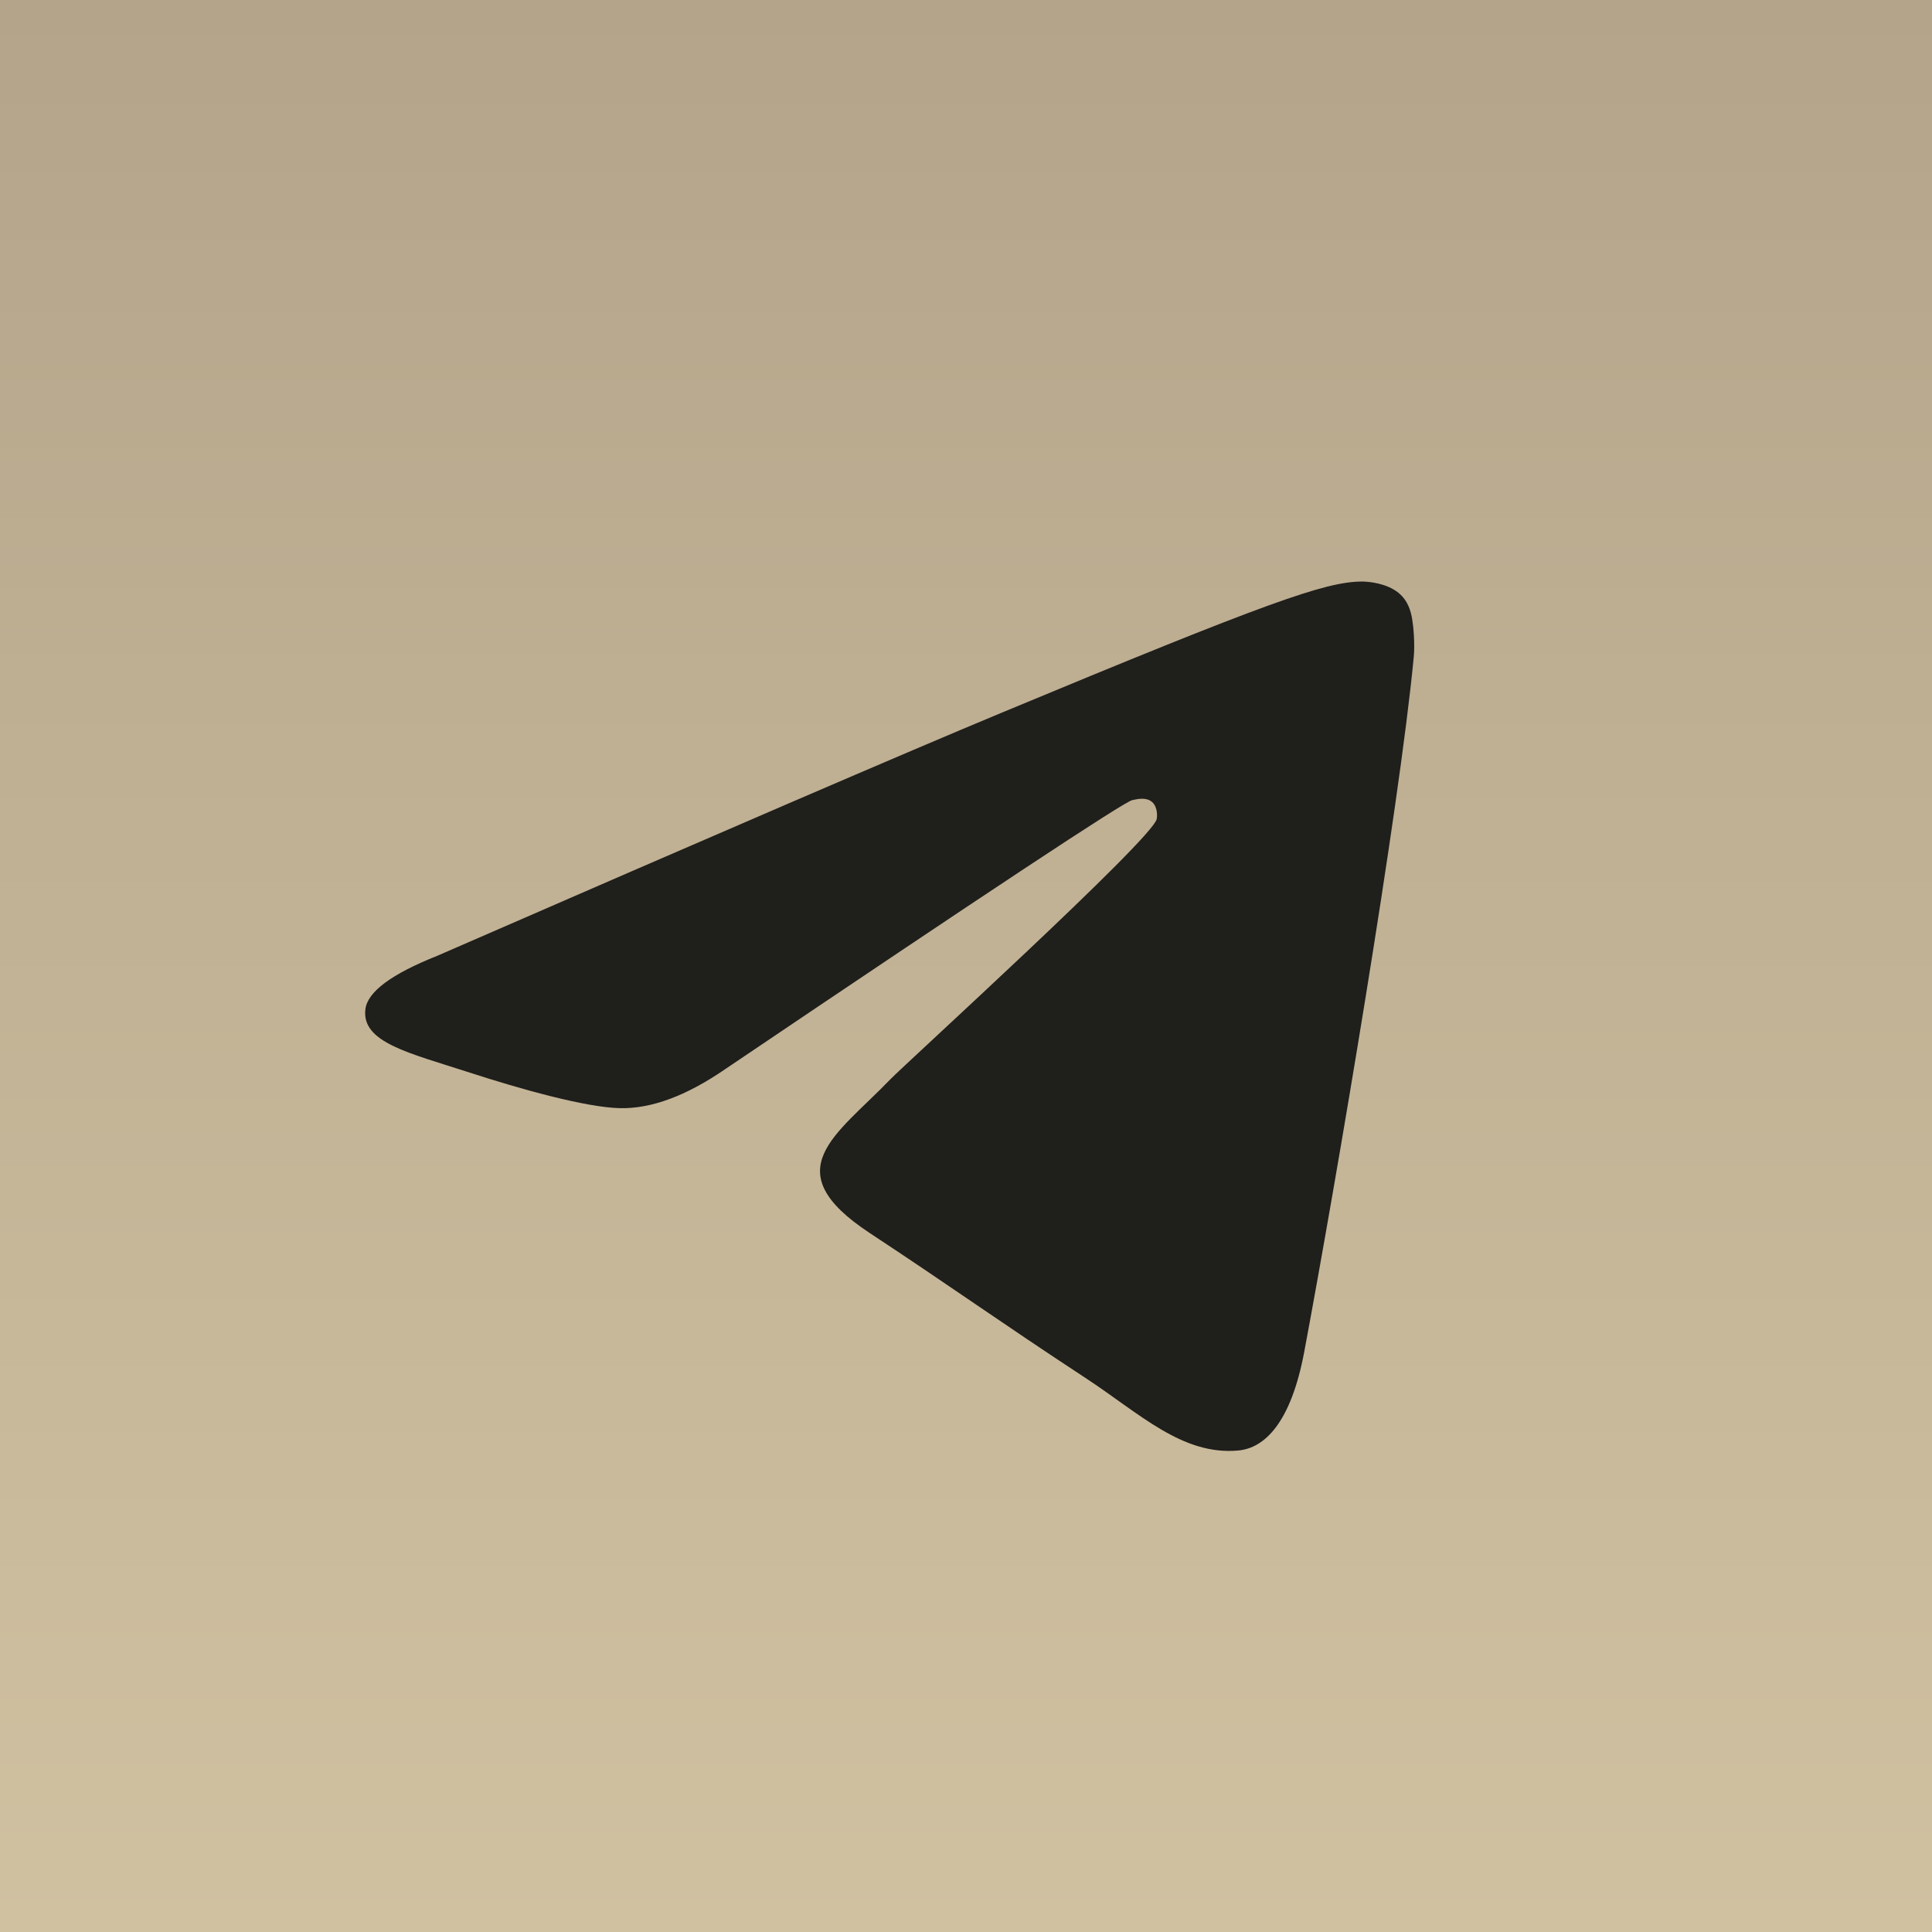 <?xml version="1.0" encoding="UTF-8" standalone="no"?> <svg xmlns:inkscape="http://www.inkscape.org/namespaces/inkscape" xmlns:sodipodi="http://sodipodi.sourceforge.net/DTD/sodipodi-0.dtd" xmlns:xlink="http://www.w3.org/1999/xlink" xmlns="http://www.w3.org/2000/svg" xmlns:svg="http://www.w3.org/2000/svg" xmlns:rdf="http://www.w3.org/1999/02/22-rdf-syntax-ns#" xmlns:cc="http://creativecommons.org/ns#" xmlns:dc="http://purl.org/dc/elements/1.1/" width="1000px" height="1000px" viewBox="0 0 1000 1000" version="1.1" id="svg16" sodipodi:docname="Logo2.svg" inkscape:version="1.2.2 (b0a84865, 2022-12-01)" xml:space="preserve"><title id="title2">Artboard</title><desc id="desc4">Created with Sketch.</desc><defs id="defs11"><linearGradient inkscape:collect="always" id="linearGradient9366"><stop style="stop-color:#d0c1a1;stop-opacity:1;" offset="0" id="stop9362"></stop><stop style="stop-color:#b4a48a;stop-opacity:1;" offset="1" id="stop9364"></stop></linearGradient><linearGradient x1="500" y1="0" x2="500" y2="992.583" id="linearGradient-1" gradientUnits="userSpaceOnUse" gradientTransform="translate(1486.646,-818.203)"><stop stop-color="#2AABEE" offset="0%" id="stop6"></stop><stop stop-color="#229ED9" offset="100%" id="stop8"></stop></linearGradient><linearGradient inkscape:collect="always" xlink:href="#linearGradient9366" id="linearGradient9368" x1="-1000" y1="500" x2="0" y2="500" gradientUnits="userSpaceOnUse"></linearGradient></defs><rect style="fill:url(#linearGradient9368);fill-opacity:1;stroke-width:0.998" id="rect423" width="1000" height="1000" x="-1000" y="0" transform="rotate(-90)"></rect><g id="Artboard" stroke="none" stroke-width="1" fill="none" fill-rule="evenodd" style="fill:#1f1f1c;fill-opacity:1"><path d="M226.328,494.722 C372.089,431.217 469.285,389.35 517.917,369.122 C656.773,311.367 685.625,301.335 704.431,301.004 C708.568,300.931 717.816,301.956 723.806,306.817 C728.865,310.921 730.257,316.466 730.923,320.357 C731.589,324.249 732.418,333.114 731.759,340.041 C724.234,419.102 691.675,610.965 675.111,699.515 C668.102,736.984 654.301,749.548 640.941,750.777 C611.905,753.449 589.856,731.588 561.733,713.153 C517.727,684.306 492.866,666.349 450.15,638.2 C400.784,605.669 432.786,587.789 460.919,558.569 C468.282,550.921 596.215,434.556 598.691,424 C599.001,422.68 599.288,417.759 596.365,415.16 C593.441,412.562 589.126,413.45 586.012,414.157 C581.599,415.159 511.298,461.625 375.11,553.556 C355.155,567.259 337.081,573.935 320.887,573.585 C303.034,573.199 268.693,563.491 243.164,555.192 C211.851,545.014 186.964,539.633 189.132,522.346 C190.26,513.343 202.659,504.135 226.328,494.722 Z" id="Path-3" fill="#FFFFFF" style="fill:#1f1f1c;fill-opacity:1"></path></g></svg> 